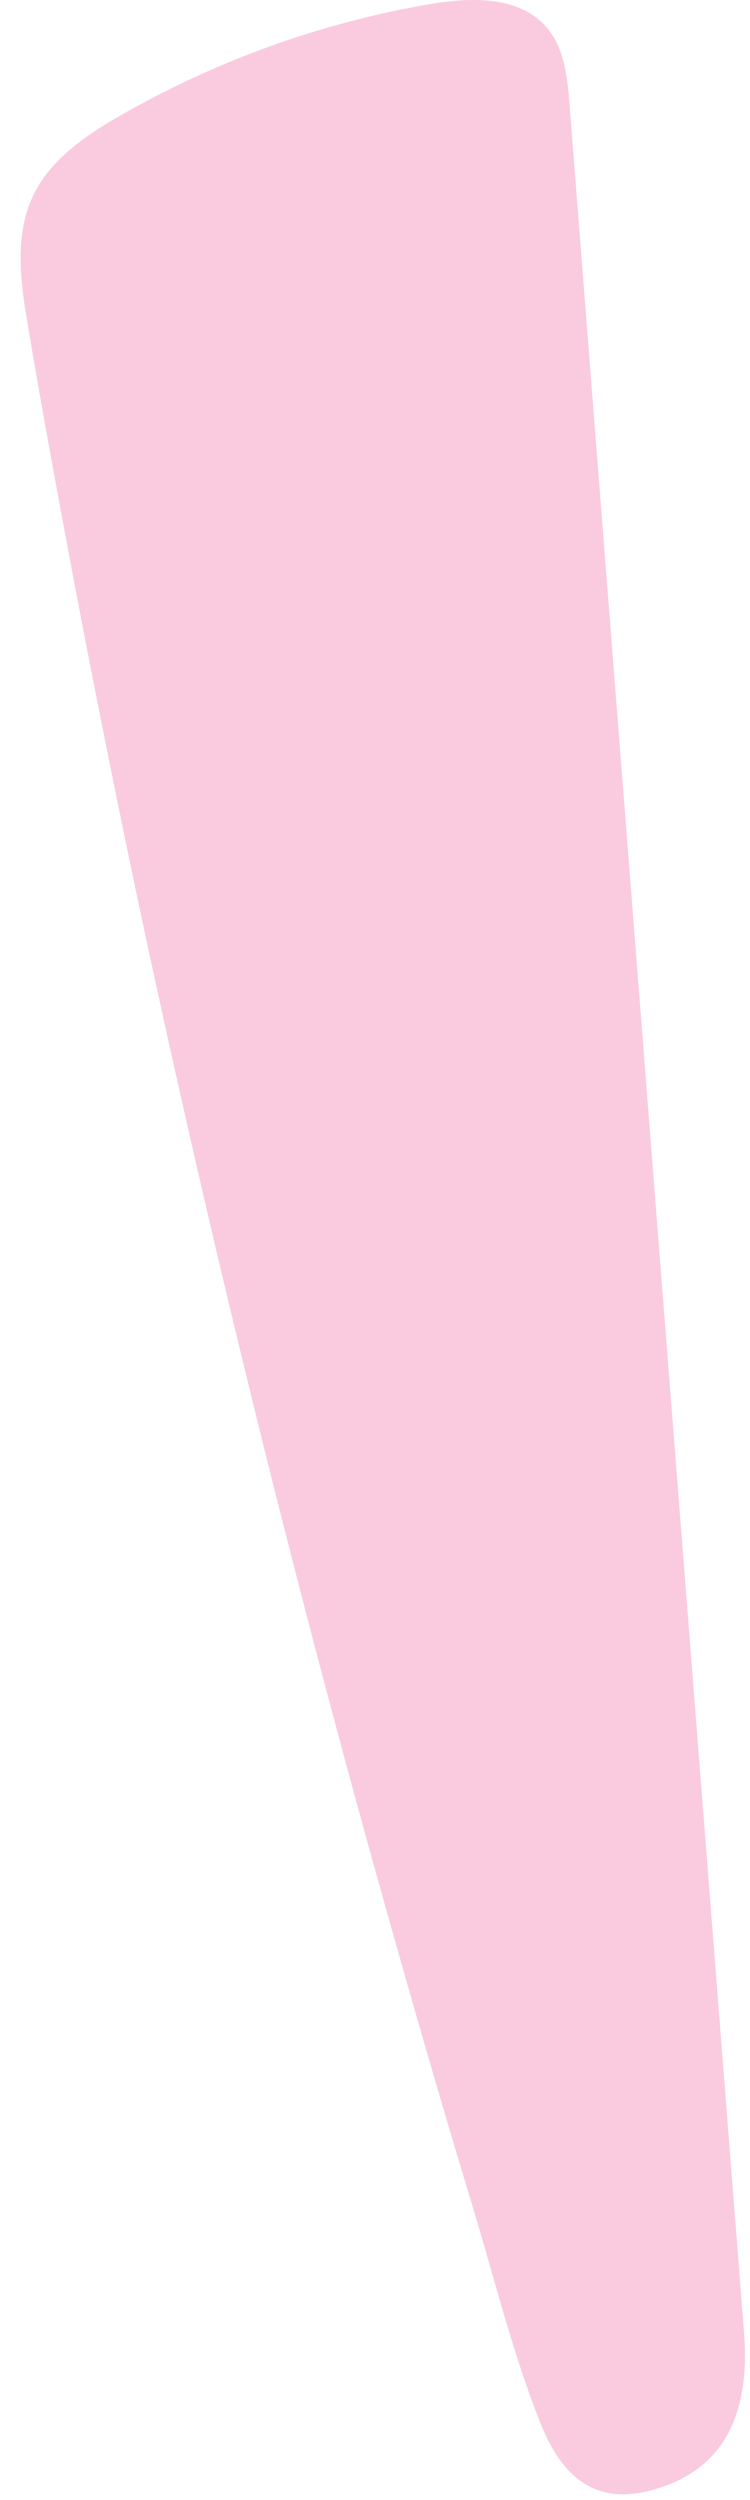<?xml version="1.0" encoding="UTF-8"?> <svg xmlns="http://www.w3.org/2000/svg" width="36" height="120" viewBox="0 0 36 120" fill="none"><path d="M1.367 15.794C0.998 13.664 0.659 11.369 1.578 9.415C2.399 7.67 4.081 6.521 5.741 5.566C10.344 2.922 15.367 1.108 20.586 0.205C22.58 -0.14 24.957 -0.217 26.265 1.346C27.1 2.345 27.239 3.743 27.34 5.047C30.13 40.685 32.921 76.323 35.714 111.961C36.004 115.677 34.914 118.665 31.03 119.584C28.391 120.207 26.889 118.68 25.958 116.348C24.626 113.02 23.753 109.443 22.716 106.013C21.478 101.922 20.279 97.82 19.117 93.708C16.79 85.51 14.602 77.277 12.553 69.007C10.504 60.737 8.588 52.433 6.806 44.095C5.031 35.728 3.396 27.331 1.902 18.904C1.72 17.87 1.541 16.834 1.367 15.794Z" fill="#FACBDF"></path></svg> 